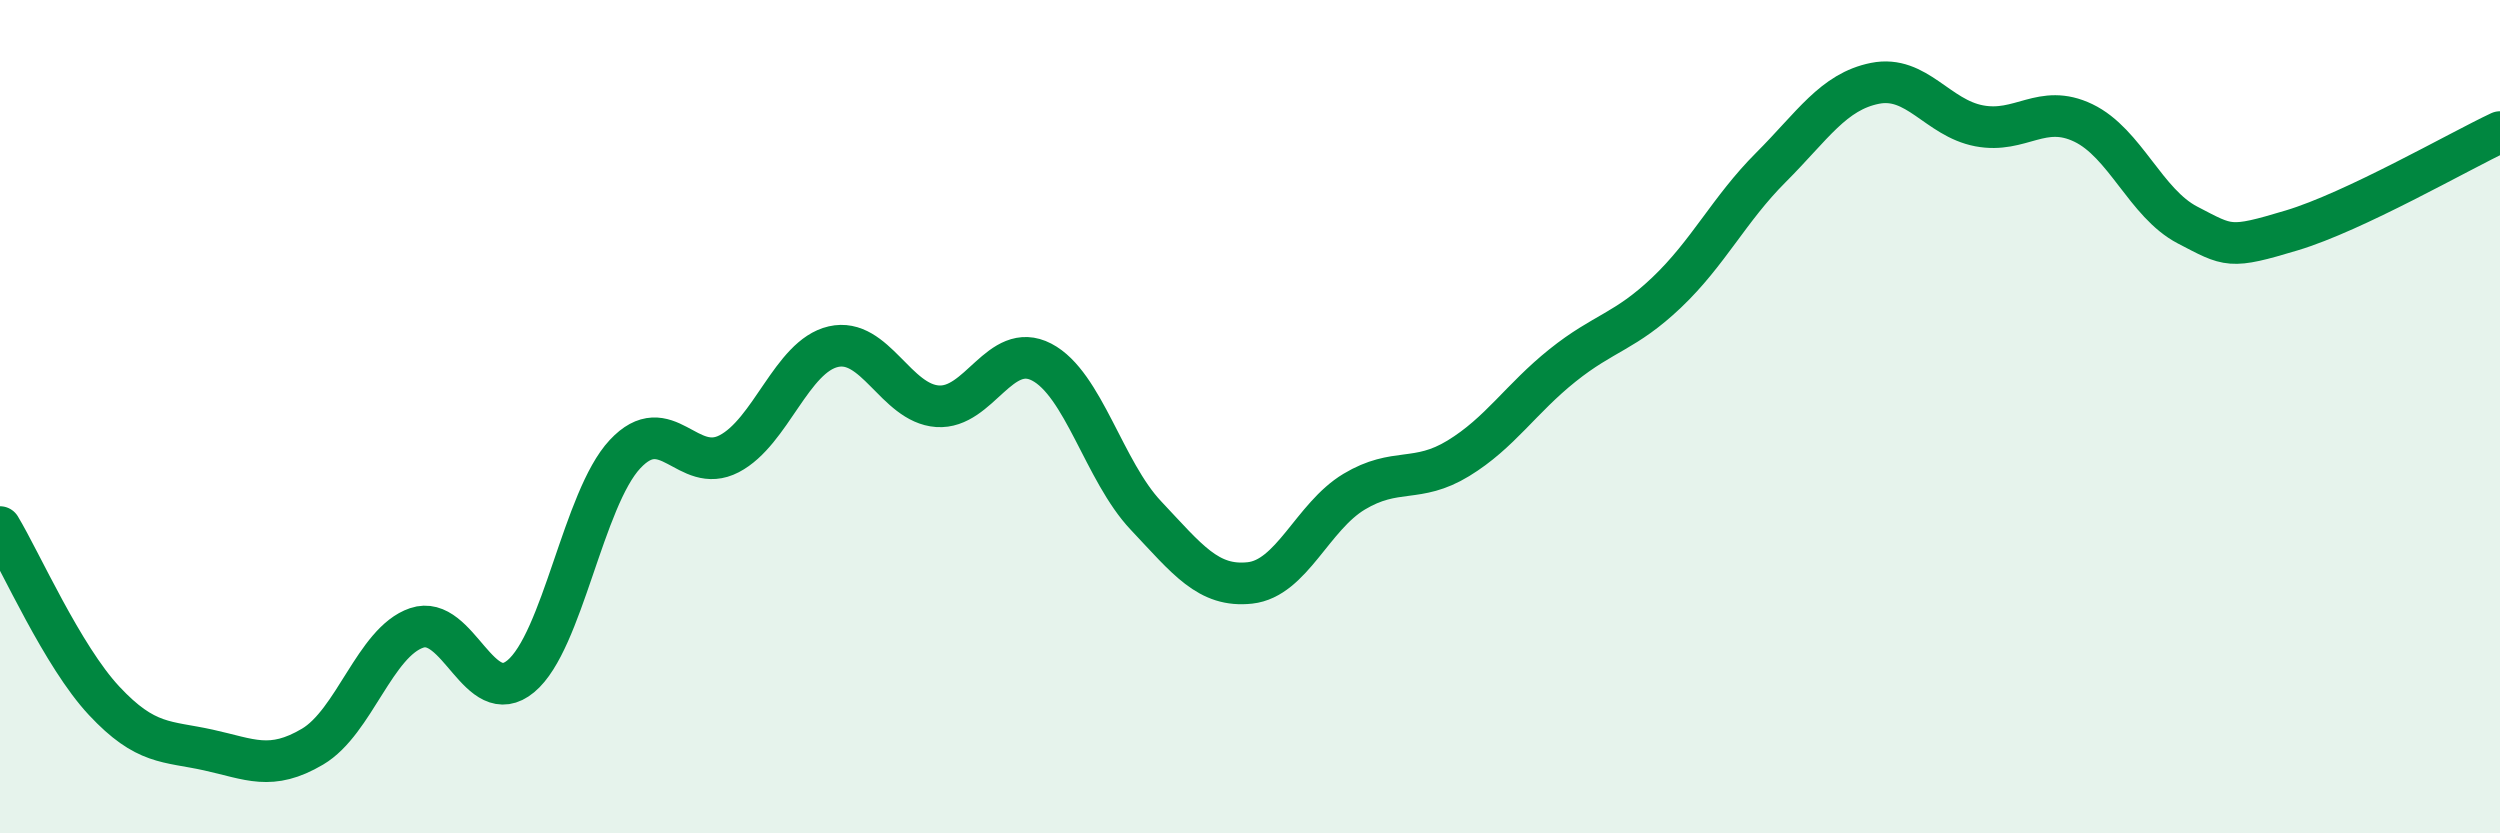 
    <svg width="60" height="20" viewBox="0 0 60 20" xmlns="http://www.w3.org/2000/svg">
      <path
        d="M 0,12.65 C 0.5,13.48 1.5,15.75 2.5,16.82 C 3.5,17.89 4,17.78 5,18 C 6,18.22 6.5,18.51 7.5,17.92 C 8.5,17.33 9,15.41 10,15.07 C 11,14.73 11.5,17.06 12.5,16.23 C 13.5,15.4 14,11.97 15,10.9 C 16,9.83 16.5,11.41 17.5,10.89 C 18.5,10.37 19,8.55 20,8.32 C 21,8.09 21.5,9.68 22.5,9.75 C 23.5,9.82 24,8.17 25,8.69 C 26,9.21 26.5,11.31 27.5,12.37 C 28.5,13.43 29,14.1 30,13.99 C 31,13.88 31.5,12.4 32.5,11.8 C 33.5,11.2 34,11.61 35,11 C 36,10.39 36.5,9.57 37.5,8.77 C 38.5,7.97 39,7.97 40,7.02 C 41,6.07 41.5,5.02 42.5,4.02 C 43.5,3.02 44,2.2 45,2 C 46,1.8 46.5,2.83 47.5,3.02 C 48.5,3.21 49,2.47 50,2.95 C 51,3.43 51.5,4.88 52.5,5.4 C 53.5,5.92 53.5,5.98 55,5.53 C 56.5,5.08 59,3.64 60,3.17L60 20L0 20Z"
        fill="#008740"
        opacity="0.1"
        stroke-linecap="round"
        stroke-linejoin="round"
      />
      <path
        d="M 0,12.65 C 0.5,13.48 1.5,15.75 2.5,16.82 C 3.5,17.89 4,17.78 5,18 C 6,18.22 6.5,18.51 7.5,17.92 C 8.5,17.33 9,15.41 10,15.07 C 11,14.73 11.5,17.06 12.5,16.23 C 13.5,15.4 14,11.97 15,10.9 C 16,9.83 16.5,11.41 17.5,10.89 C 18.5,10.37 19,8.55 20,8.32 C 21,8.09 21.5,9.68 22.5,9.75 C 23.5,9.82 24,8.17 25,8.69 C 26,9.21 26.5,11.31 27.5,12.37 C 28.5,13.43 29,14.1 30,13.99 C 31,13.88 31.5,12.4 32.5,11.8 C 33.5,11.2 34,11.61 35,11 C 36,10.39 36.5,9.57 37.5,8.77 C 38.5,7.97 39,7.97 40,7.02 C 41,6.07 41.5,5.02 42.5,4.02 C 43.5,3.02 44,2.2 45,2 C 46,1.8 46.5,2.83 47.5,3.02 C 48.5,3.21 49,2.47 50,2.95 C 51,3.43 51.5,4.88 52.5,5.4 C 53.5,5.92 53.5,5.98 55,5.53 C 56.5,5.08 59,3.64 60,3.17"
        stroke="#008740"
        stroke-width="1"
        fill="none"
        stroke-linecap="round"
        stroke-linejoin="round"
      />
    </svg>
  